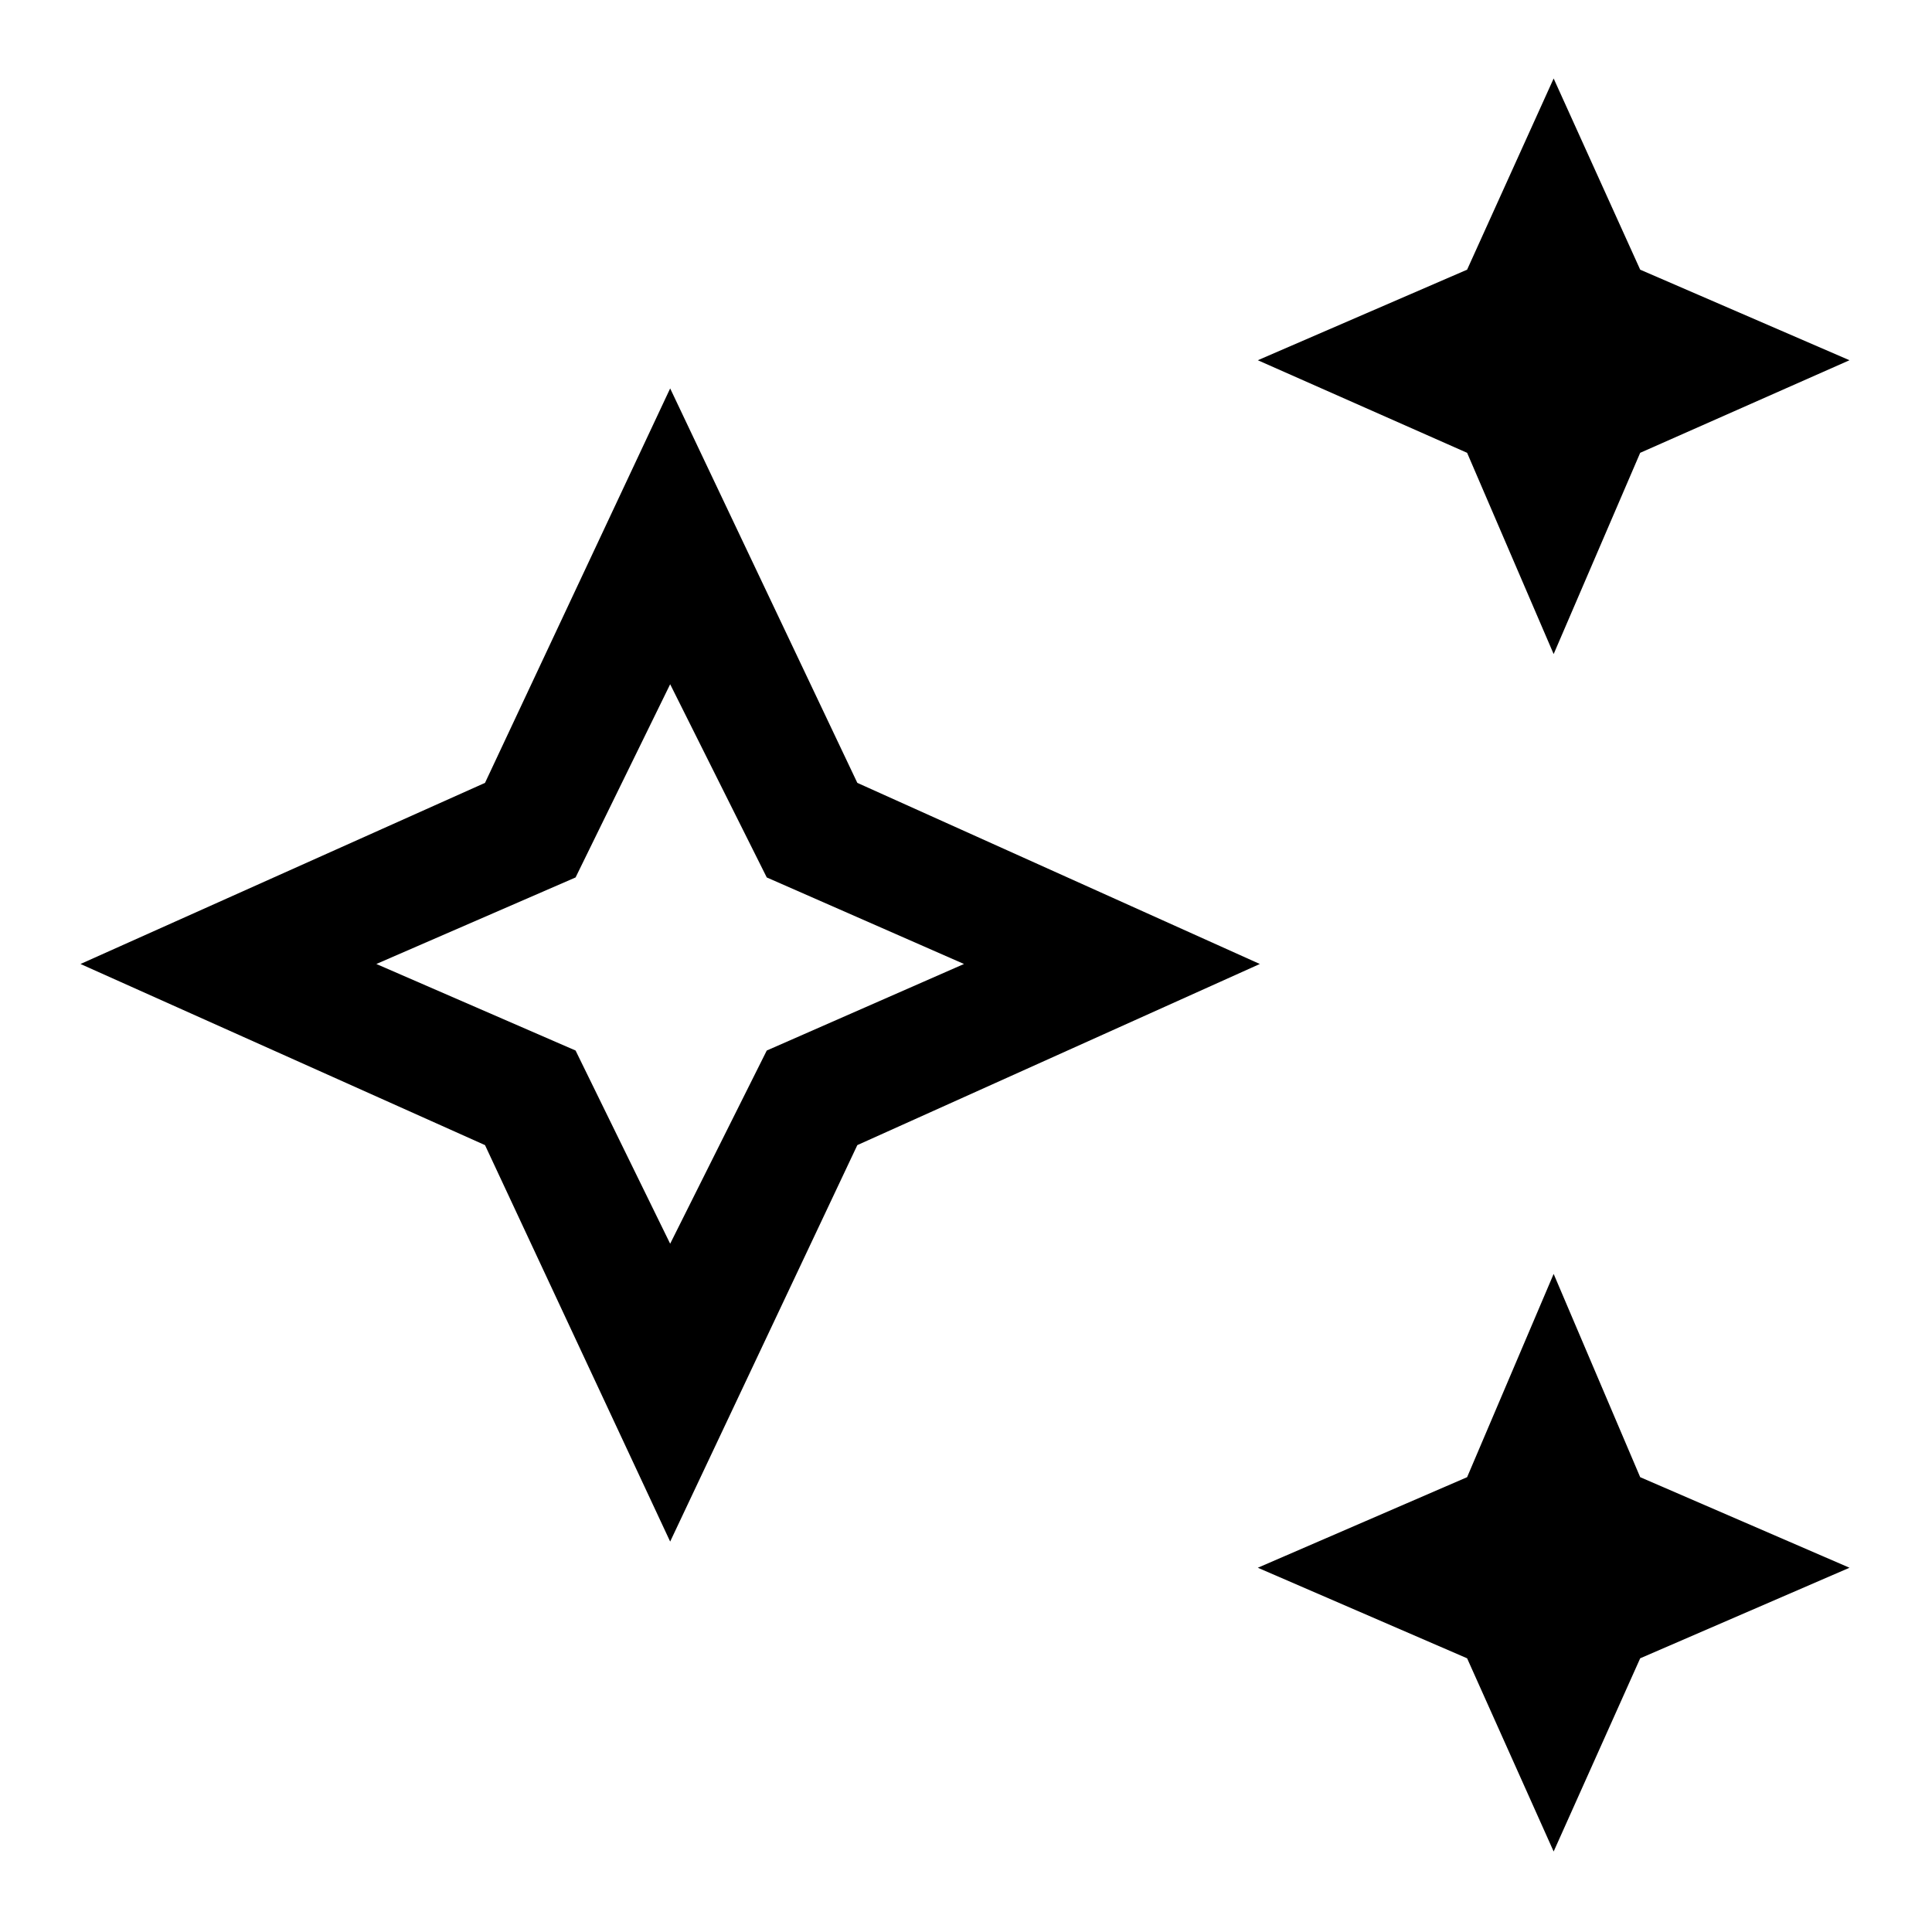 <svg xmlns="http://www.w3.org/2000/svg" height="48" viewBox="0 96 960 960" width="48"><path d="m772 421-43-100-104-46 104-45 43-95 43 95 104 45-104 46-43 100Zm0 595-43-96-104-45 104-45 43-101 43 101 104 45-104 45-43 96ZM333 862l-92-197-201-90 201-90 92-196 93 196 200 90-200 90-93 197Zm0-148 48-96 98-43-98-43-48-96-47 96-99 43 99 43 47 96Zm0-139Z"/></svg>